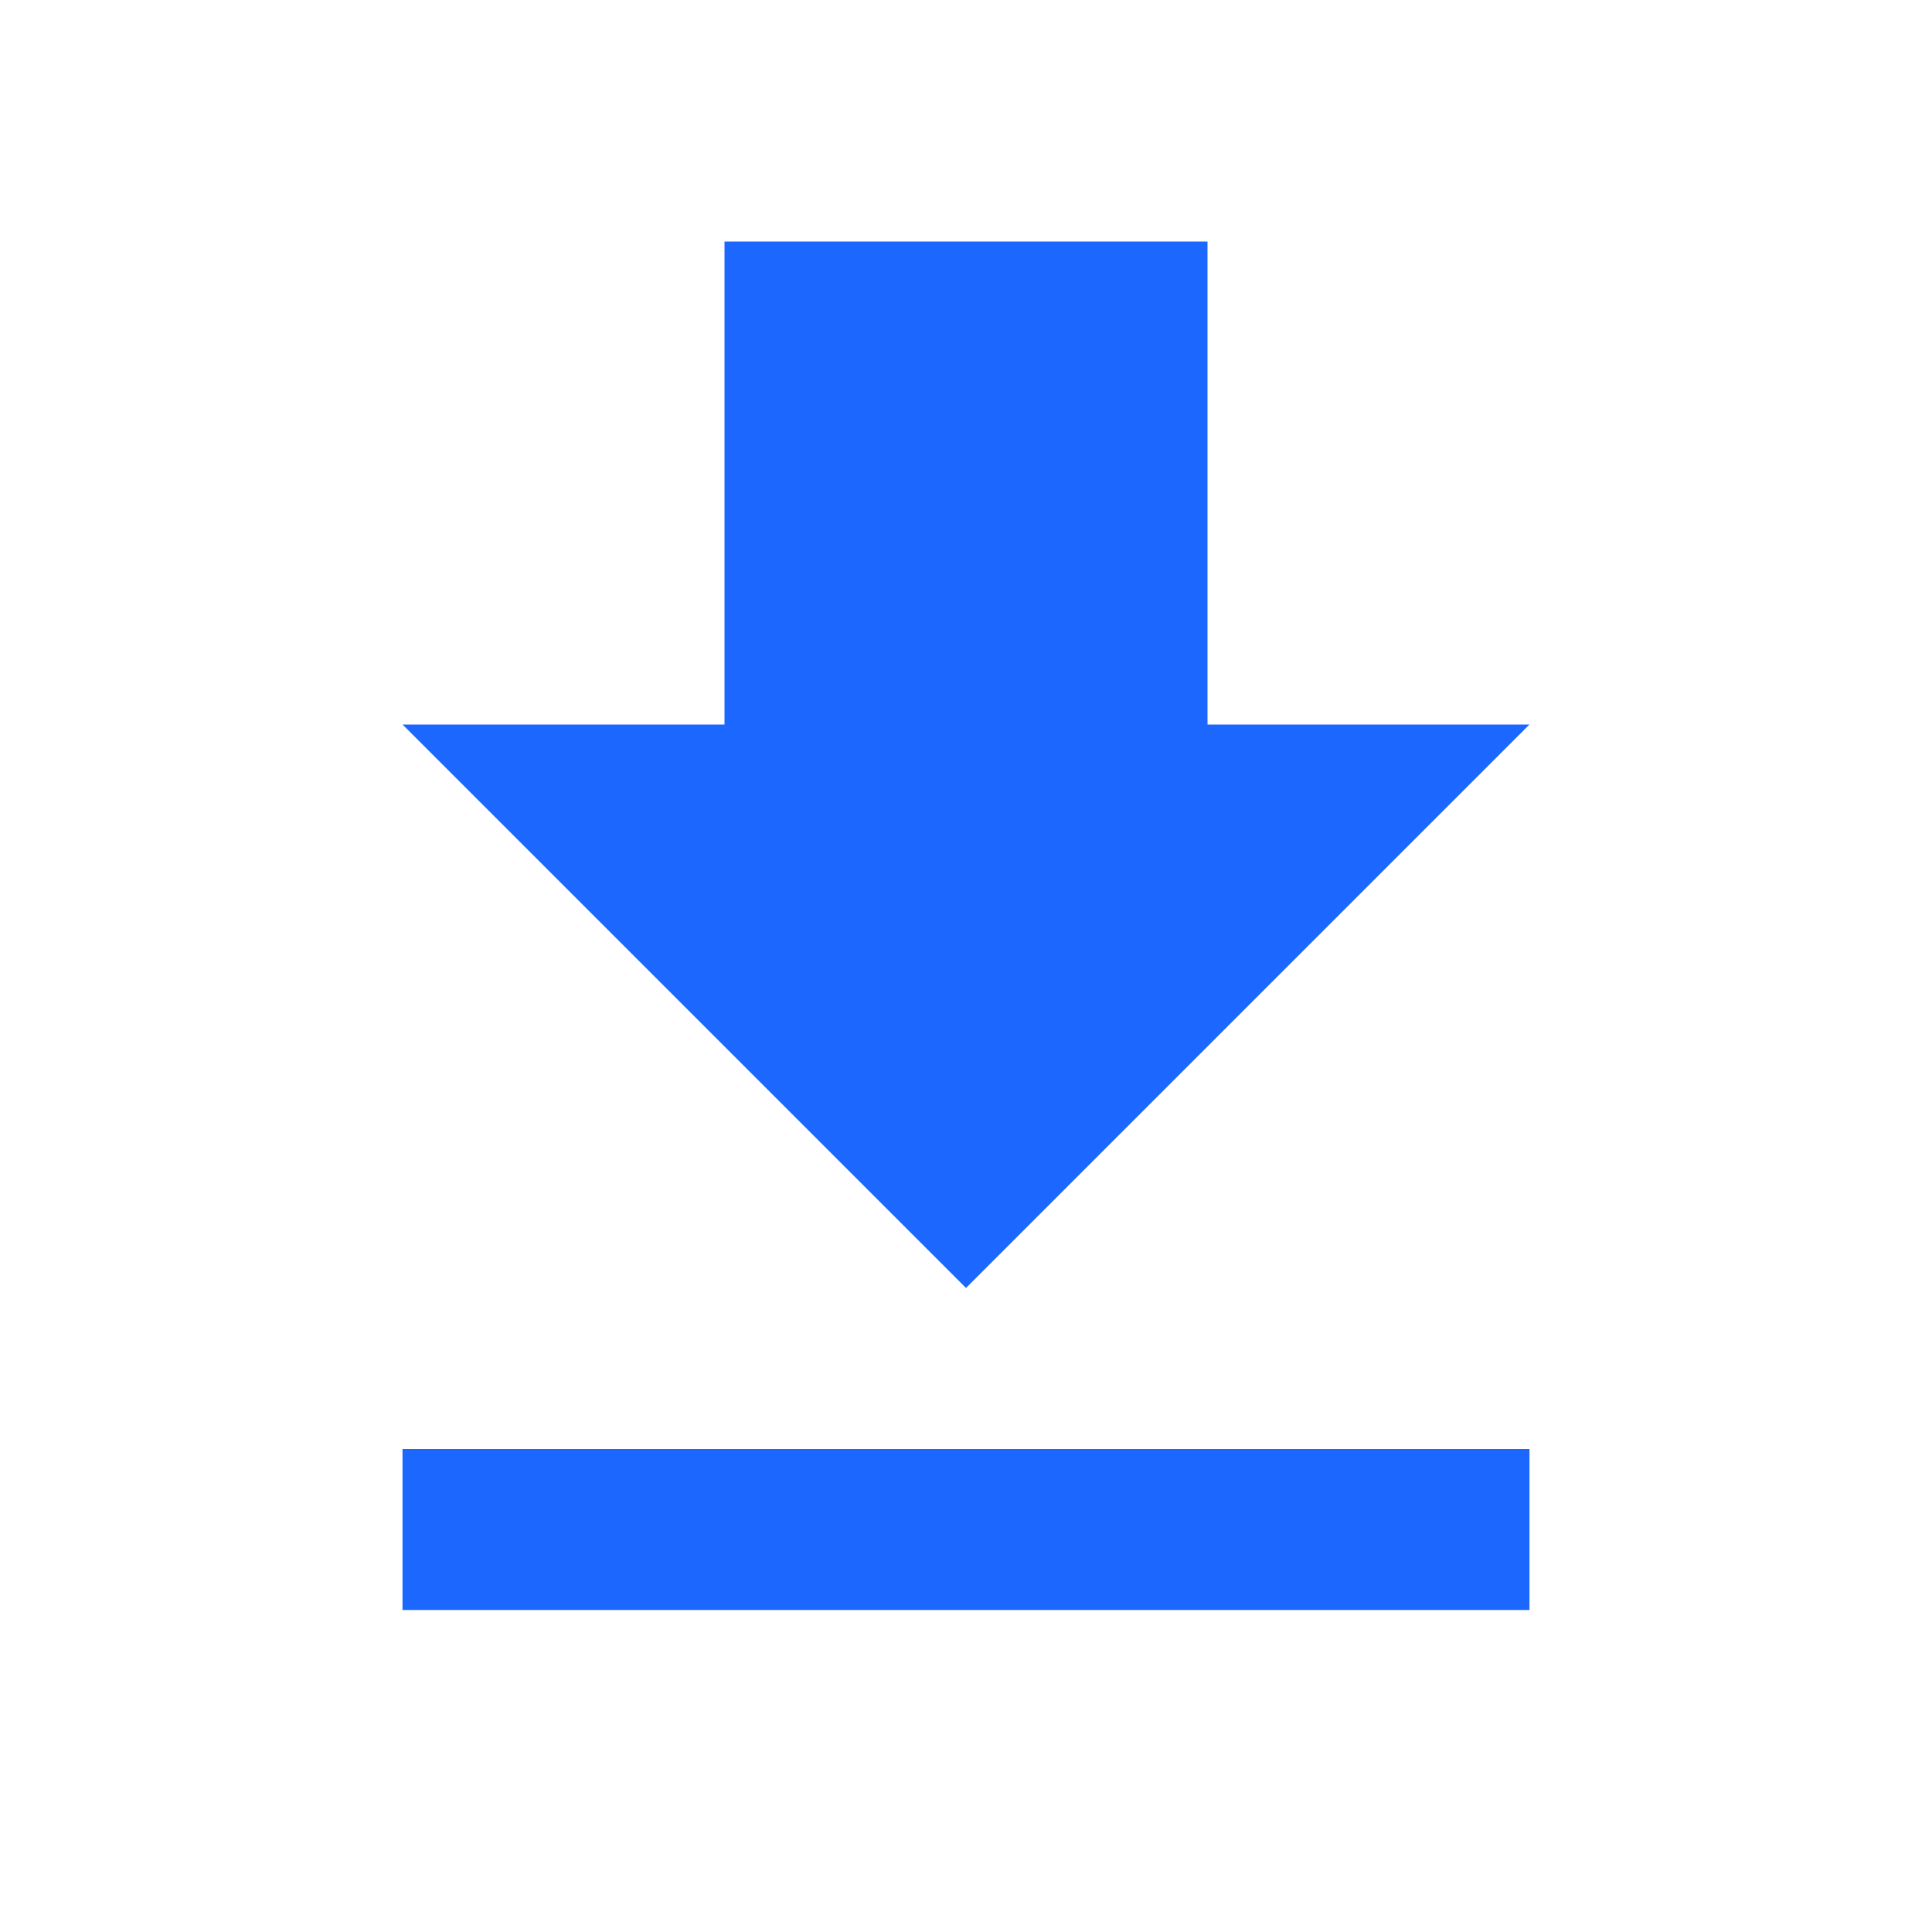 ﻿<svg xmlns="http://www.w3.org/2000/svg" width="256" height="256" viewBox="0 0 48 48" fill="#1C68FF">
    <path d="M38 18h-8V6H18v12h-8l14 14 14-14zM10 36v4h28v-4H10z"></path>
    <path d="M0 0h48v48H0z" fill="none"></path>
</svg>